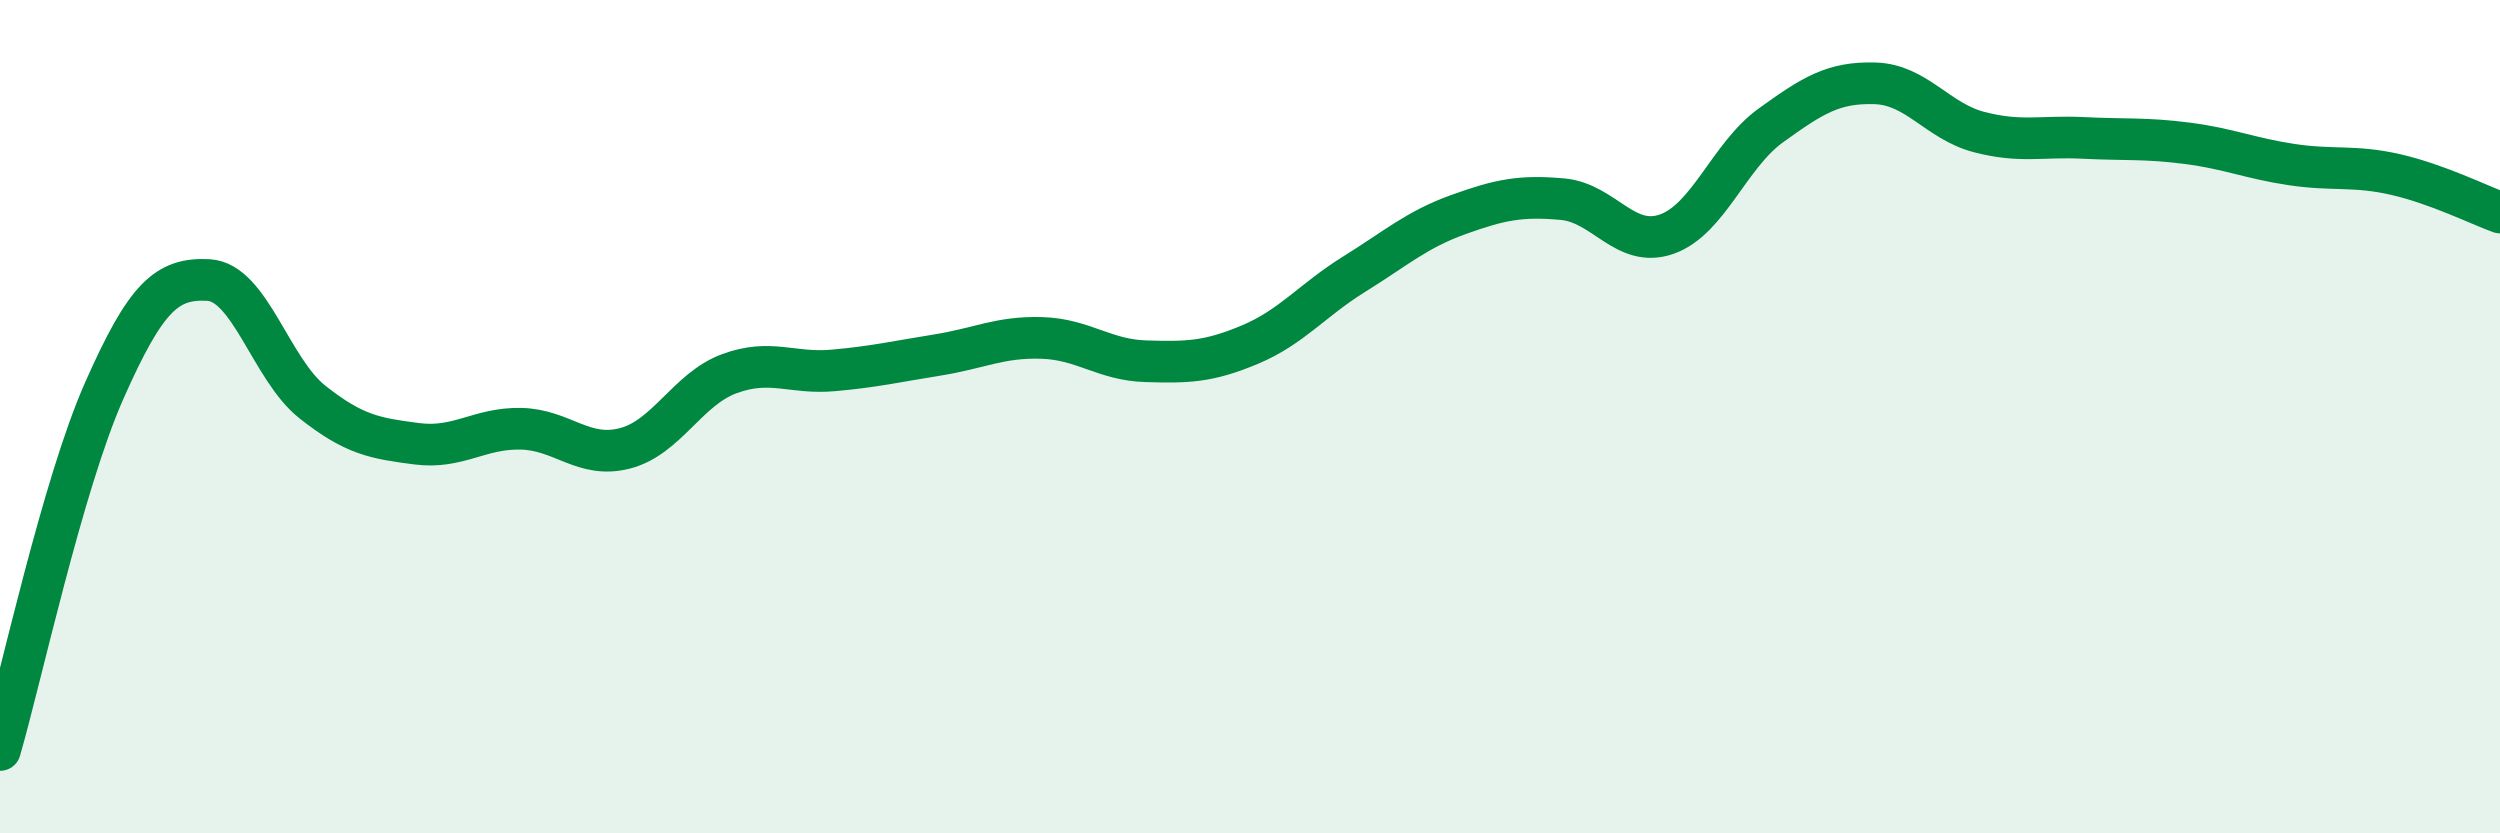 
    <svg width="60" height="20" viewBox="0 0 60 20" xmlns="http://www.w3.org/2000/svg">
      <path
        d="M 0,18 C 0.5,16.28 1.5,11.64 2.5,9.38 C 3.5,7.12 4,6.67 5,6.72 C 6,6.77 6.5,8.86 7.5,9.65 C 8.5,10.44 9,10.52 10,10.65 C 11,10.78 11.5,10.27 12.5,10.29 C 13.5,10.31 14,11.02 15,10.76 C 16,10.5 16.5,9.34 17.5,8.97 C 18.5,8.6 19,8.98 20,8.89 C 21,8.8 21.5,8.68 22.5,8.52 C 23.5,8.36 24,8.08 25,8.11 C 26,8.14 26.5,8.64 27.5,8.67 C 28.5,8.7 29,8.69 30,8.27 C 31,7.85 31.5,7.2 32.5,6.58 C 33.5,5.96 34,5.51 35,5.15 C 36,4.79 36.5,4.69 37.5,4.78 C 38.5,4.87 39,5.97 40,5.62 C 41,5.27 41.5,3.73 42.5,3.01 C 43.5,2.29 44,1.97 45,2 C 46,2.03 46.5,2.91 47.5,3.17 C 48.5,3.43 49,3.26 50,3.31 C 51,3.36 51.5,3.31 52.5,3.44 C 53.5,3.57 54,3.8 55,3.95 C 56,4.1 56.5,3.96 57.5,4.19 C 58.5,4.42 59.5,4.92 60,5.1L60 20L0 20Z"
        fill="#008740"
        opacity="0.1"
        stroke-linecap="round"
        stroke-linejoin="round"
      />
      <path
        d="M 0,18 C 0.5,16.28 1.5,11.64 2.5,9.38 C 3.5,7.12 4,6.67 5,6.72 C 6,6.77 6.5,8.86 7.5,9.65 C 8.5,10.44 9,10.52 10,10.65 C 11,10.78 11.5,10.27 12.5,10.29 C 13.5,10.31 14,11.02 15,10.76 C 16,10.5 16.5,9.34 17.5,8.97 C 18.5,8.6 19,8.98 20,8.89 C 21,8.8 21.5,8.68 22.5,8.52 C 23.5,8.36 24,8.08 25,8.11 C 26,8.14 26.5,8.64 27.5,8.67 C 28.5,8.7 29,8.69 30,8.27 C 31,7.85 31.5,7.2 32.5,6.58 C 33.5,5.96 34,5.51 35,5.15 C 36,4.79 36.5,4.69 37.5,4.78 C 38.5,4.87 39,5.97 40,5.62 C 41,5.27 41.5,3.73 42.5,3.01 C 43.5,2.29 44,1.97 45,2 C 46,2.03 46.5,2.91 47.5,3.17 C 48.5,3.43 49,3.26 50,3.31 C 51,3.36 51.5,3.31 52.5,3.44 C 53.5,3.57 54,3.8 55,3.95 C 56,4.1 56.5,3.96 57.5,4.19 C 58.5,4.42 59.5,4.92 60,5.1"
        stroke="#008740"
        stroke-width="1"
        fill="none"
        stroke-linecap="round"
        stroke-linejoin="round"
      />
    </svg>
  